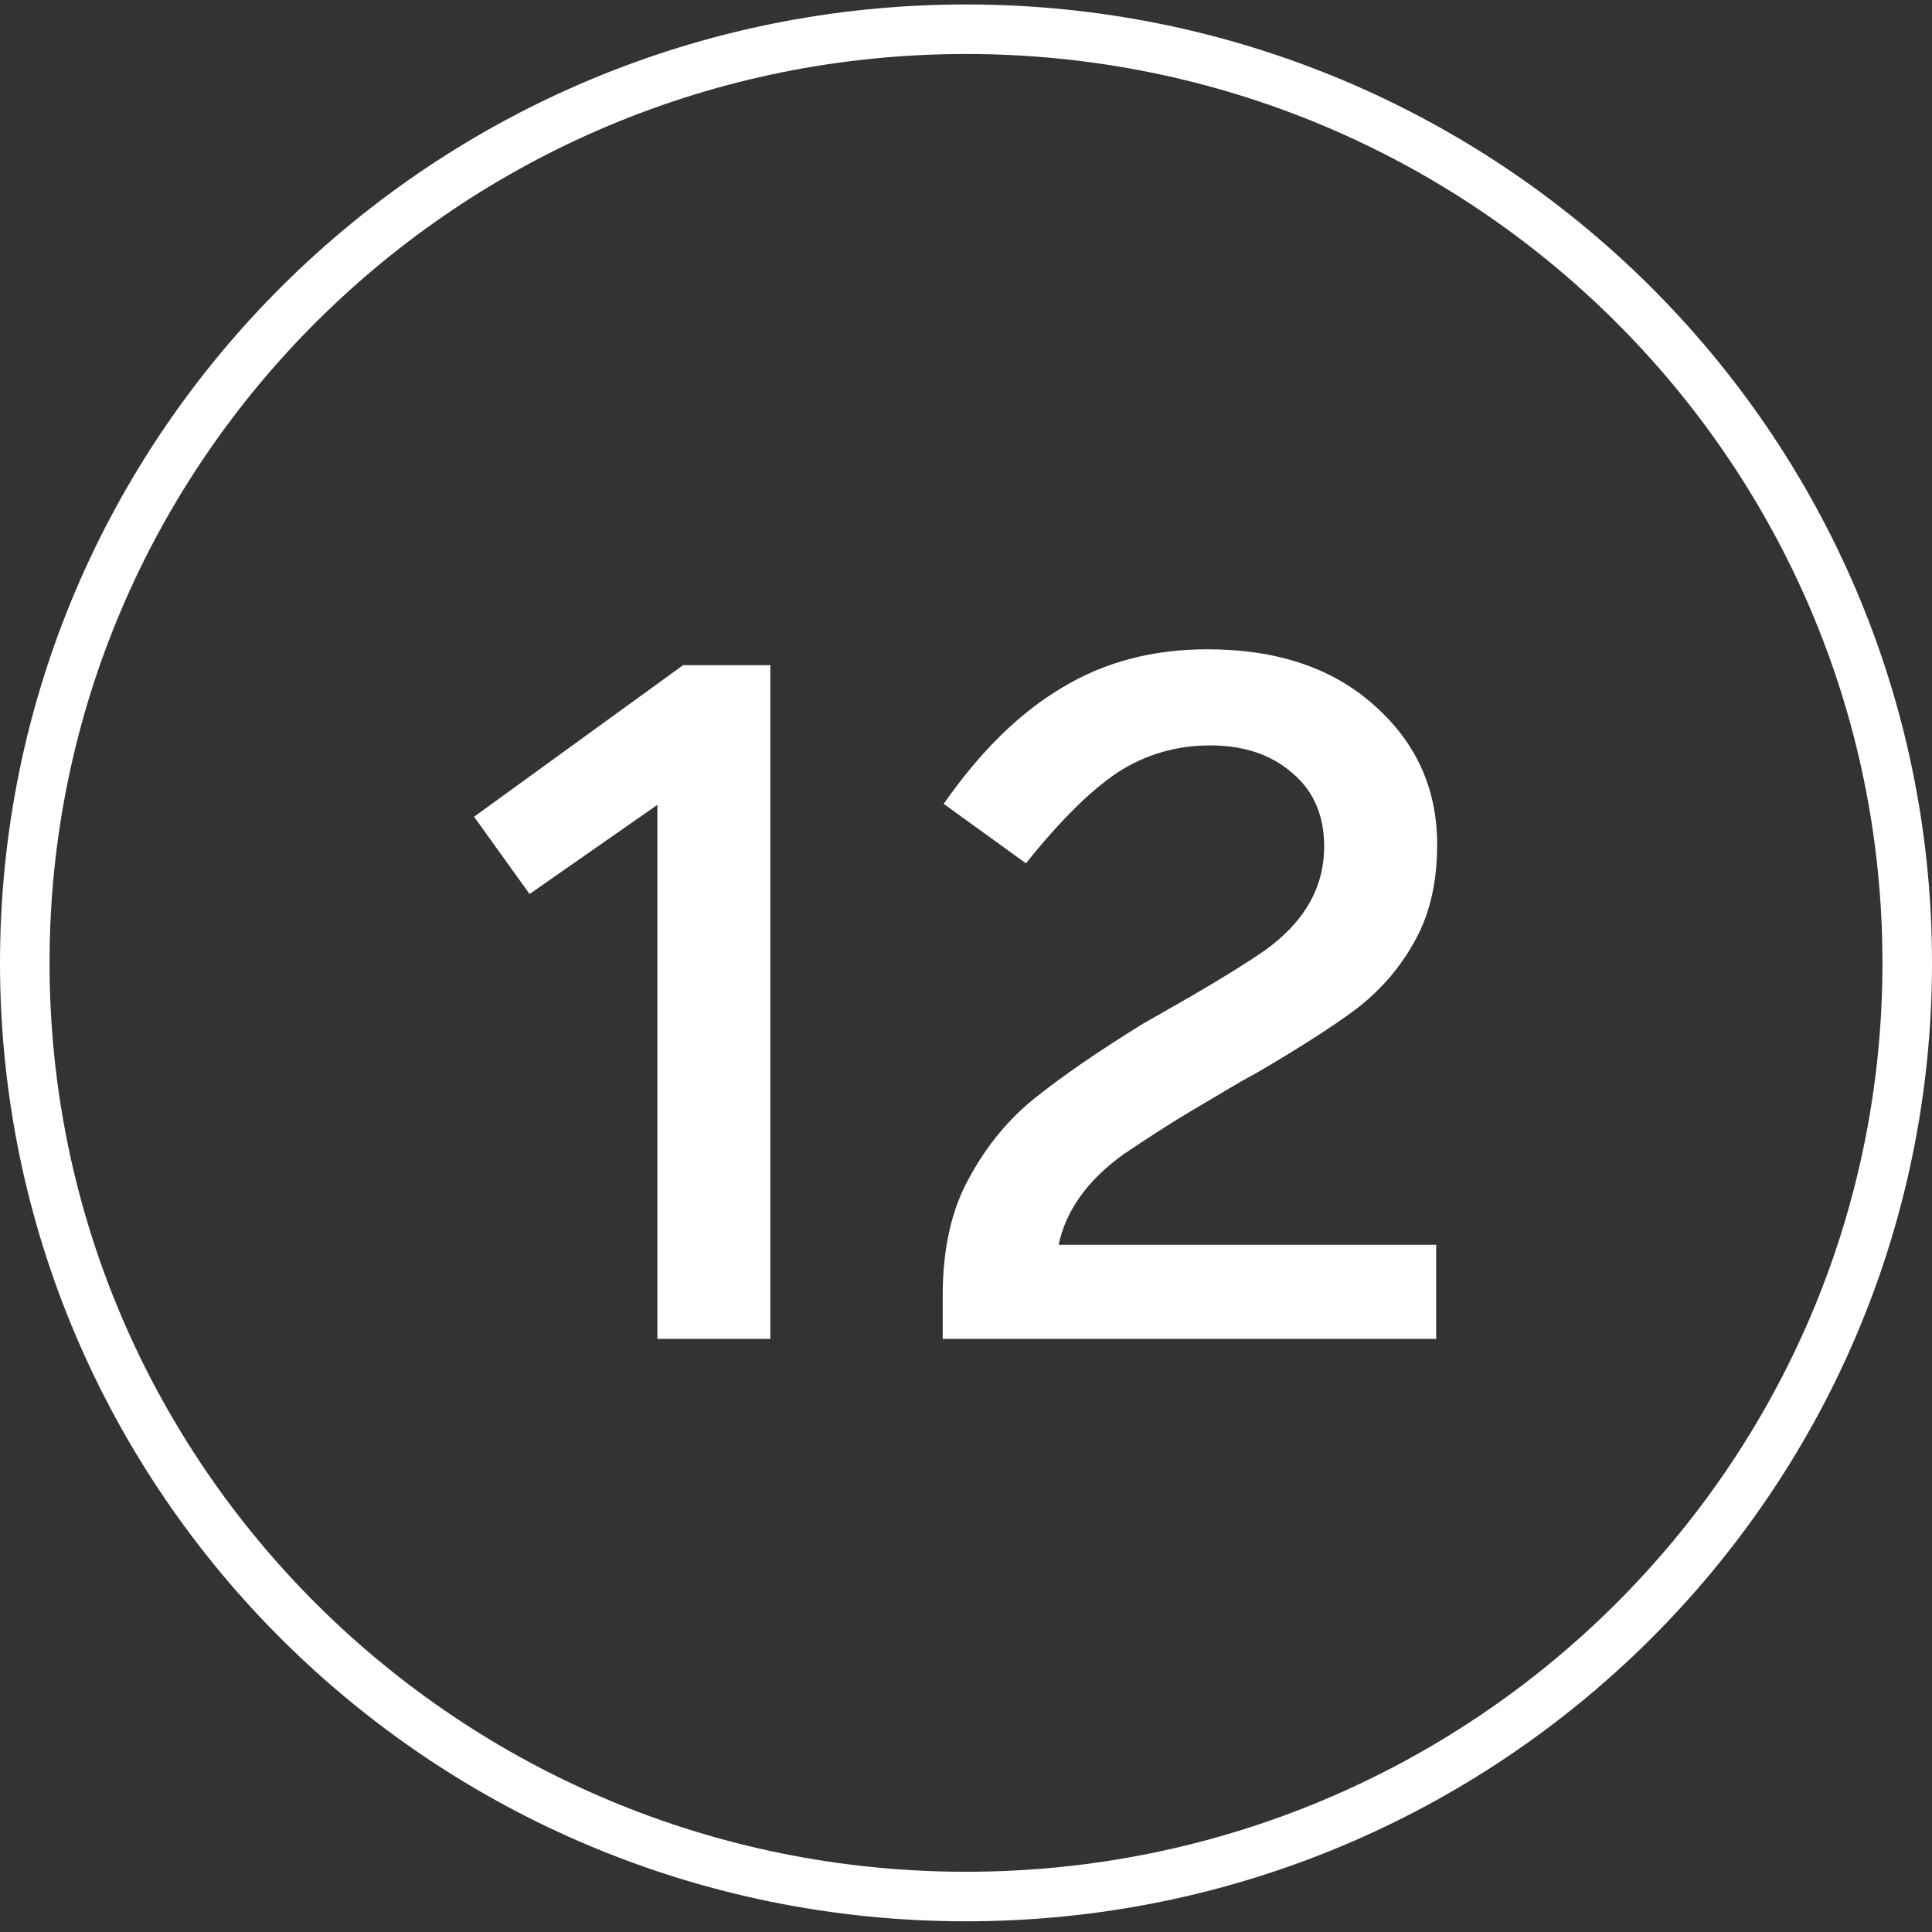 <?xml version="1.0" encoding="UTF-8"?> <svg xmlns="http://www.w3.org/2000/svg" width="39" height="39" viewBox="0 0 39 39" fill="none"><rect x="0" y="0" width="39" height="39" fill="#333333" stroke="none"/> <path d="M38.5 19.437C38.5 29.842 29.997 38.284 19.5 38.284C9.003 38.284 0.5 29.842 0.5 19.437C0.5 9.032 9.003 0.59 19.5 0.59C29.997 0.59 38.5 9.032 38.5 19.437Z" stroke="white"></path> <path d="M13.79 13.427H15.55V27.027H13.27V16.247L10.69 18.047L9.57 16.487L13.79 13.427ZM24.451 22.187L24.011 22.447C23.61 22.687 23.164 22.974 22.671 23.307C21.951 23.827 21.517 24.434 21.37 25.127H28.991V27.027H19.03V26.147C19.03 25.201 19.21 24.407 19.57 23.767C19.917 23.127 20.357 22.594 20.89 22.167C21.437 21.727 22.164 21.227 23.07 20.667L24.05 20.107C24.691 19.734 25.184 19.427 25.53 19.187C26.331 18.614 26.73 17.914 26.73 17.087C26.73 16.461 26.517 15.967 26.09 15.607C25.664 15.234 25.11 15.047 24.43 15.047C23.75 15.047 23.131 15.227 22.57 15.587C22.024 15.947 21.404 16.561 20.71 17.427L19.05 16.227C19.784 15.174 20.577 14.394 21.43 13.887C22.284 13.367 23.264 13.107 24.37 13.107C25.784 13.107 26.91 13.487 27.75 14.247C28.59 14.994 29.011 15.927 29.011 17.047C29.011 17.834 28.851 18.501 28.53 19.047C28.237 19.567 27.844 20.014 27.351 20.387C26.884 20.734 26.217 21.161 25.351 21.667C25.217 21.734 24.917 21.907 24.451 22.187Z" fill="white"></path> </svg> 